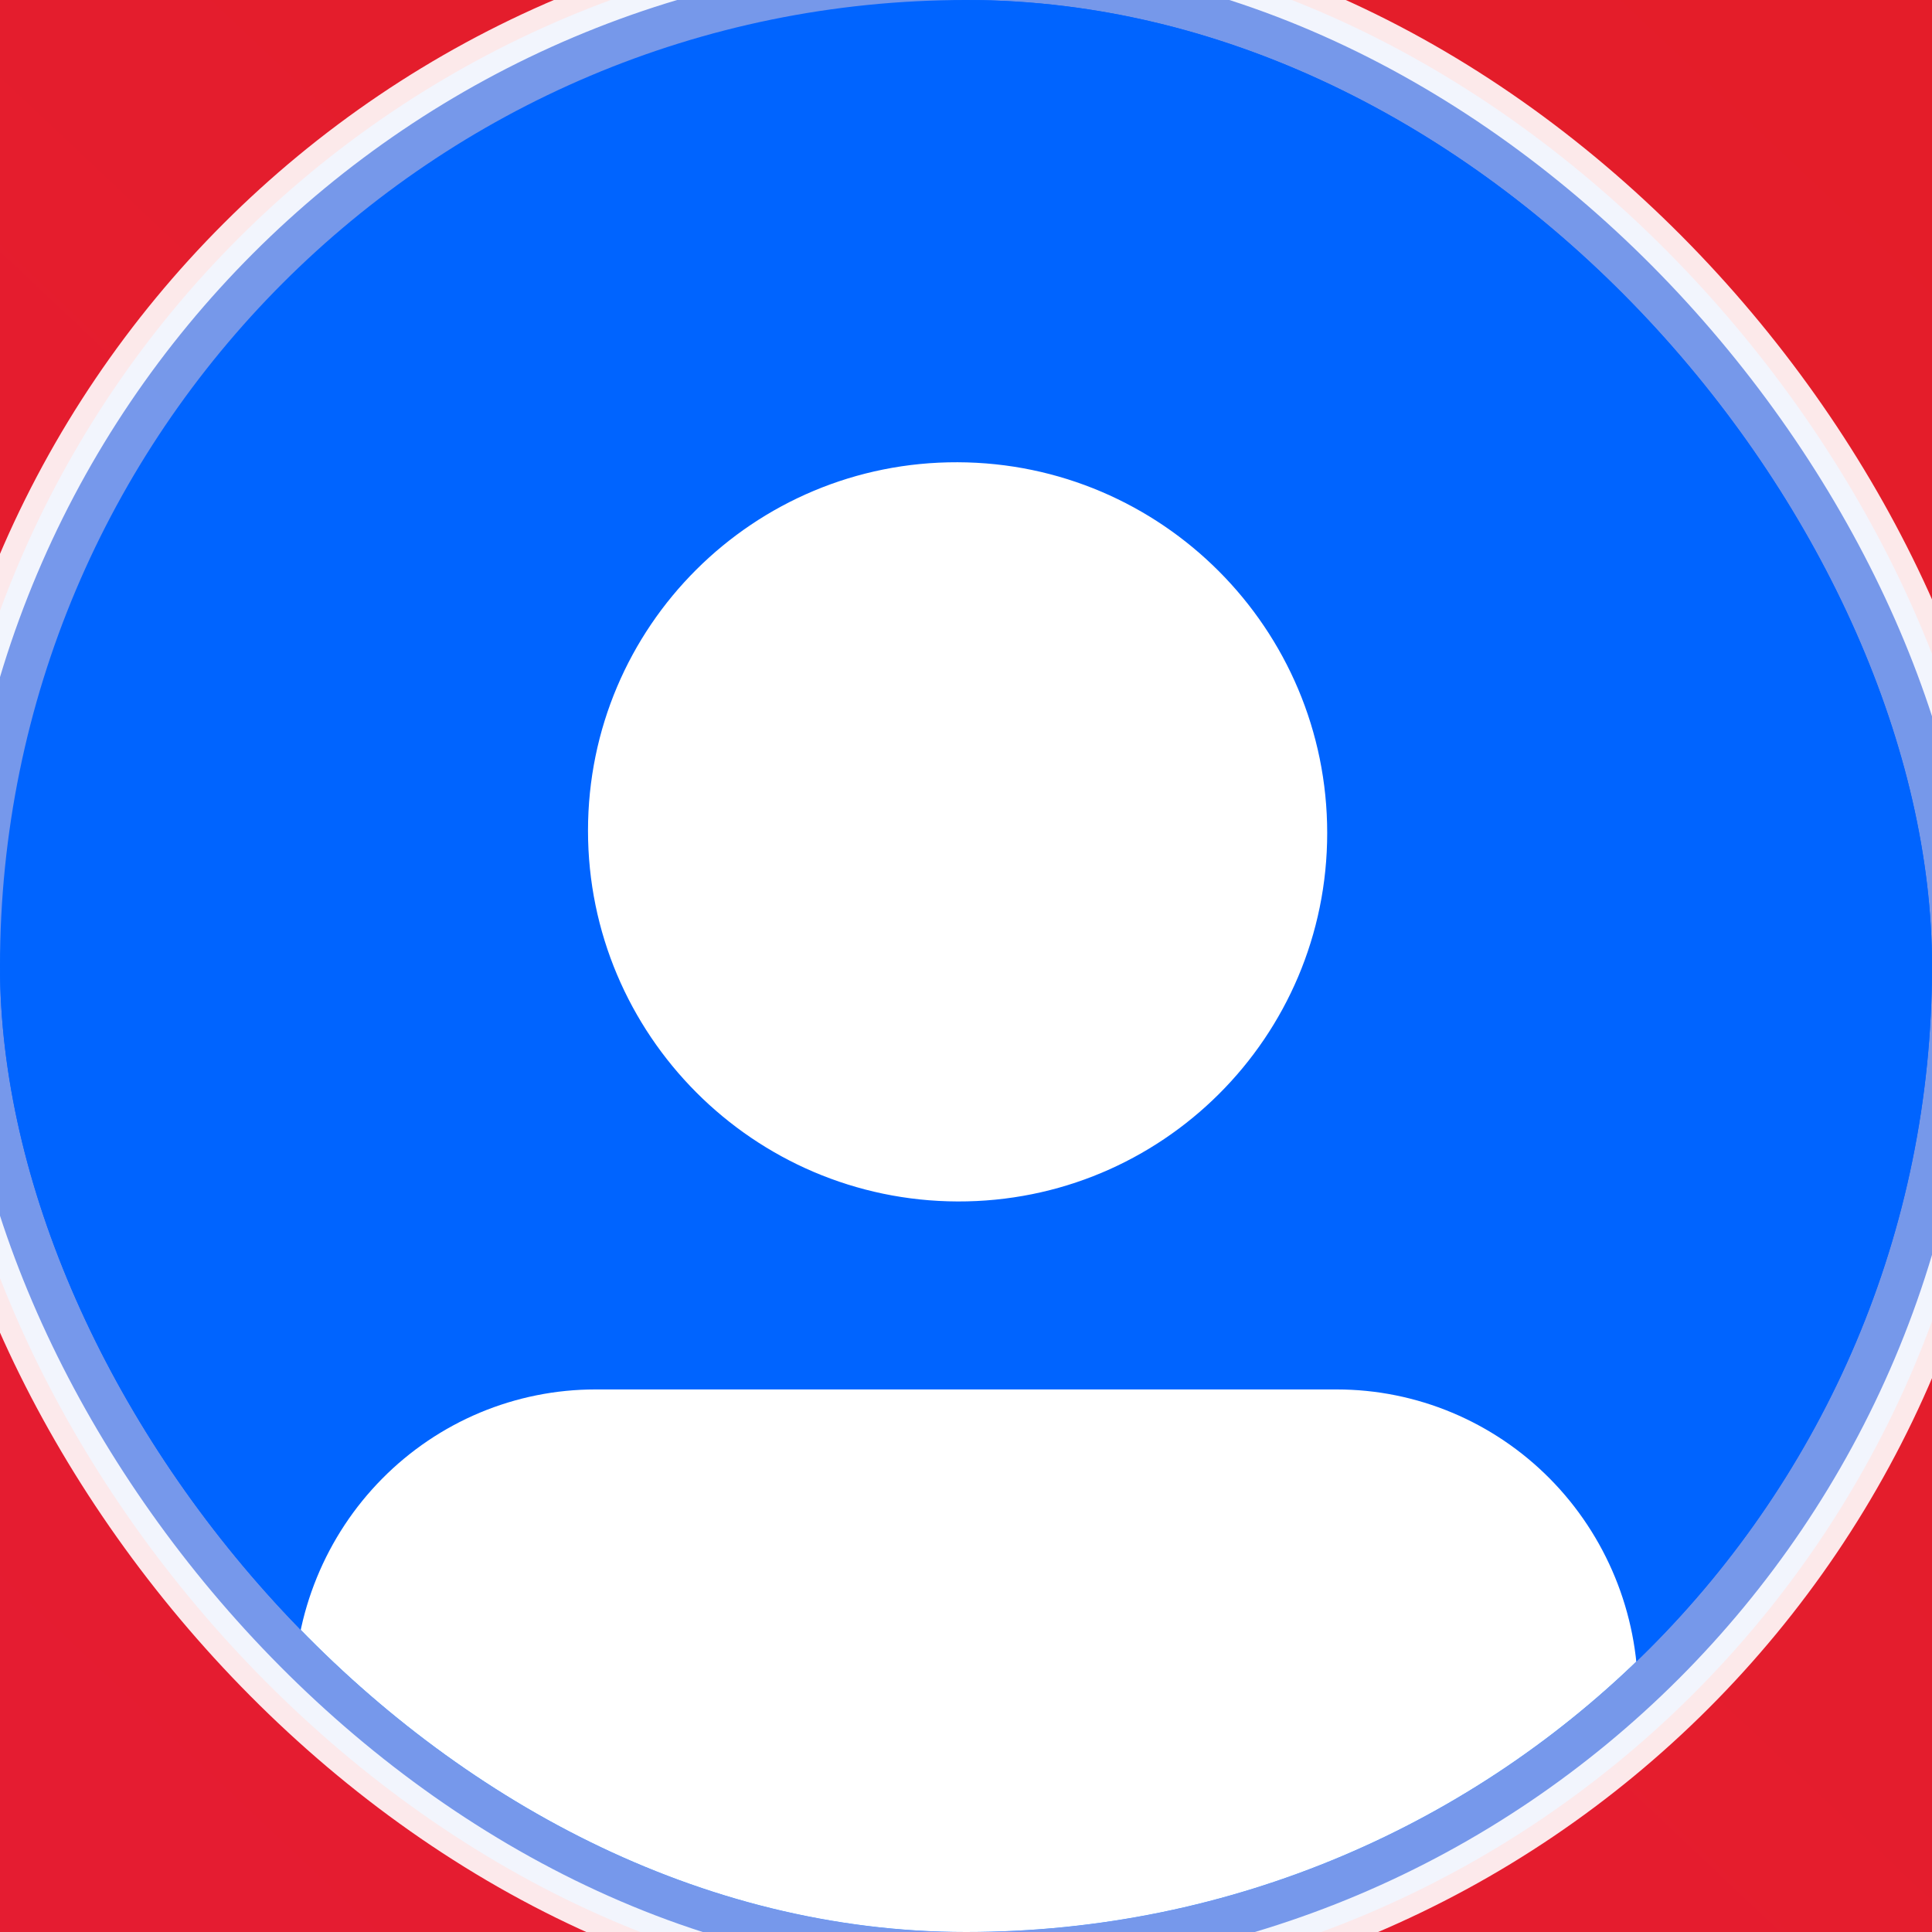 <svg width="46" height="46" viewBox="0 0 46 46" fill="none" xmlns="http://www.w3.org/2000/svg">
<rect width="46" height="46" fill="#CBCBCB"/>
<g id="&#208;&#147;&#208;&#187;&#208;&#176;&#208;&#178;&#208;&#189;&#208;&#176;&#209;&#143;_&#208;&#152;&#208;&#162;&#208;&#158;&#208;&#147;" clip-path="url(#clip0_38_27178)">
<rect width="1440" height="8121" transform="translate(-1377 -12)" fill="#EEF5FF"/>
<g id="&#209;&#132;&#208;&#190;&#208;&#189; &#208;&#156;&#208;&#181;&#208;&#189;&#209;&#142;" opacity="0.95" clip-path="url(#clip1_38_27178)" filter="url(#filter0_dd_38_27178)">
<rect id="Rectangle 1169" opacity="0.95" x="-1377" y="-12" width="1440" height="70" fill="url(#paint0_linear_38_27178)"/>
</g>
<g id="&#209;&#132;&#208;&#190;&#209;&#130;&#208;&#190;">
<rect id="Rectangle 1095" opacity="0.9" x="-1.5" y="-1.5" width="49" height="49" rx="24.5" fill="#6BA5FF" stroke="white"/>
<g id="Frame 45">
<g clip-path="url(#clip2_38_27178)">
<rect width="46" height="46" rx="23" fill="#0064FF"/>
<circle id="Ellipse 166" cx="23.5" cy="23.5" r="23.5" fill="#0064FF"/>
<path id="Vector" d="M14.174 33.082H31.826C33.728 33.082 35.553 33.845 36.899 35.204C38.244 36.563 39 38.406 39 40.328V43.001L23 47.5L7 43.001V40.336C6.999 39.384 7.184 38.441 7.544 37.561C7.904 36.681 8.432 35.881 9.099 35.207C9.765 34.533 10.556 33.999 11.427 33.634C12.298 33.27 13.232 33.082 14.174 33.082Z" fill="white"/>
<path id="Vector_2" d="M31.6 19.833C31.6 14.973 27.66 11.021 22.8 11.006C17.94 10.991 14 14.918 14 19.778C14 24.638 17.94 28.59 22.8 28.606C27.66 28.621 31.6 24.693 31.6 19.833Z" fill="white"/>
</g>
</g>
</g>
<g id="&#208;&#159;&#208;&#190;&#208;&#180;&#208;&#188;&#208;&#181;&#208;&#189;&#209;&#142;">
</g>
</g>
<defs>
<filter id="filter0_dd_38_27178" x="-1385" y="-16" width="1456" height="86" filterUnits="userSpaceOnUse" color-interpolation-filters="sRGB">
<feFlood flood-opacity="0" result="BackgroundImageFix"/>
<feColorMatrix in="SourceAlpha" type="matrix" values="0 0 0 0 0 0 0 0 0 0 0 0 0 0 0 0 0 0 127 0" result="hardAlpha"/>
<feOffset dy="4"/>
<feGaussianBlur stdDeviation="4"/>
<feColorMatrix type="matrix" values="0 0 0 0 0.451 0 0 0 0 0.675 0 0 0 0 1 0 0 0 0.06 0"/>
<feBlend mode="normal" in2="BackgroundImageFix" result="effect1_dropShadow_38_27178"/>
<feColorMatrix in="SourceAlpha" type="matrix" values="0 0 0 0 0 0 0 0 0 0 0 0 0 0 0 0 0 0 127 0" result="hardAlpha"/>
<feOffset/>
<feGaussianBlur stdDeviation="2"/>
<feColorMatrix type="matrix" values="0 0 0 0 0.45 0 0 0 0 0.676 0 0 0 0 1 0 0 0 0.04 0"/>
<feBlend mode="normal" in2="effect1_dropShadow_38_27178" result="effect2_dropShadow_38_27178"/>
<feBlend mode="normal" in="SourceGraphic" in2="effect2_dropShadow_38_27178" result="shape"/>
</filter>
<linearGradient id="paint0_linear_38_27178" x1="35.129" y1="-12" x2="-665.15" y2="729.908" gradientUnits="userSpaceOnUse">
<stop stop-color="#E30613"/>
<stop offset="0.479" stop-color="#F10356"/>
<stop offset="0.729" stop-color="#FA00FF"/>
<stop offset="1" stop-color="#0064FF"/>
</linearGradient>
<clipPath id="clip0_38_27178">
<rect width="1440" height="8121" fill="white" transform="translate(-1377 -12)"/>
</clipPath>
<clipPath id="clip1_38_27178">
<rect width="1440" height="70" fill="white" transform="translate(-1377 -12)"/>
</clipPath>
<clipPath id="clip2_38_27178">
<rect width="46" height="46" rx="23" fill="white"/>
</clipPath>
</defs>
</svg>
